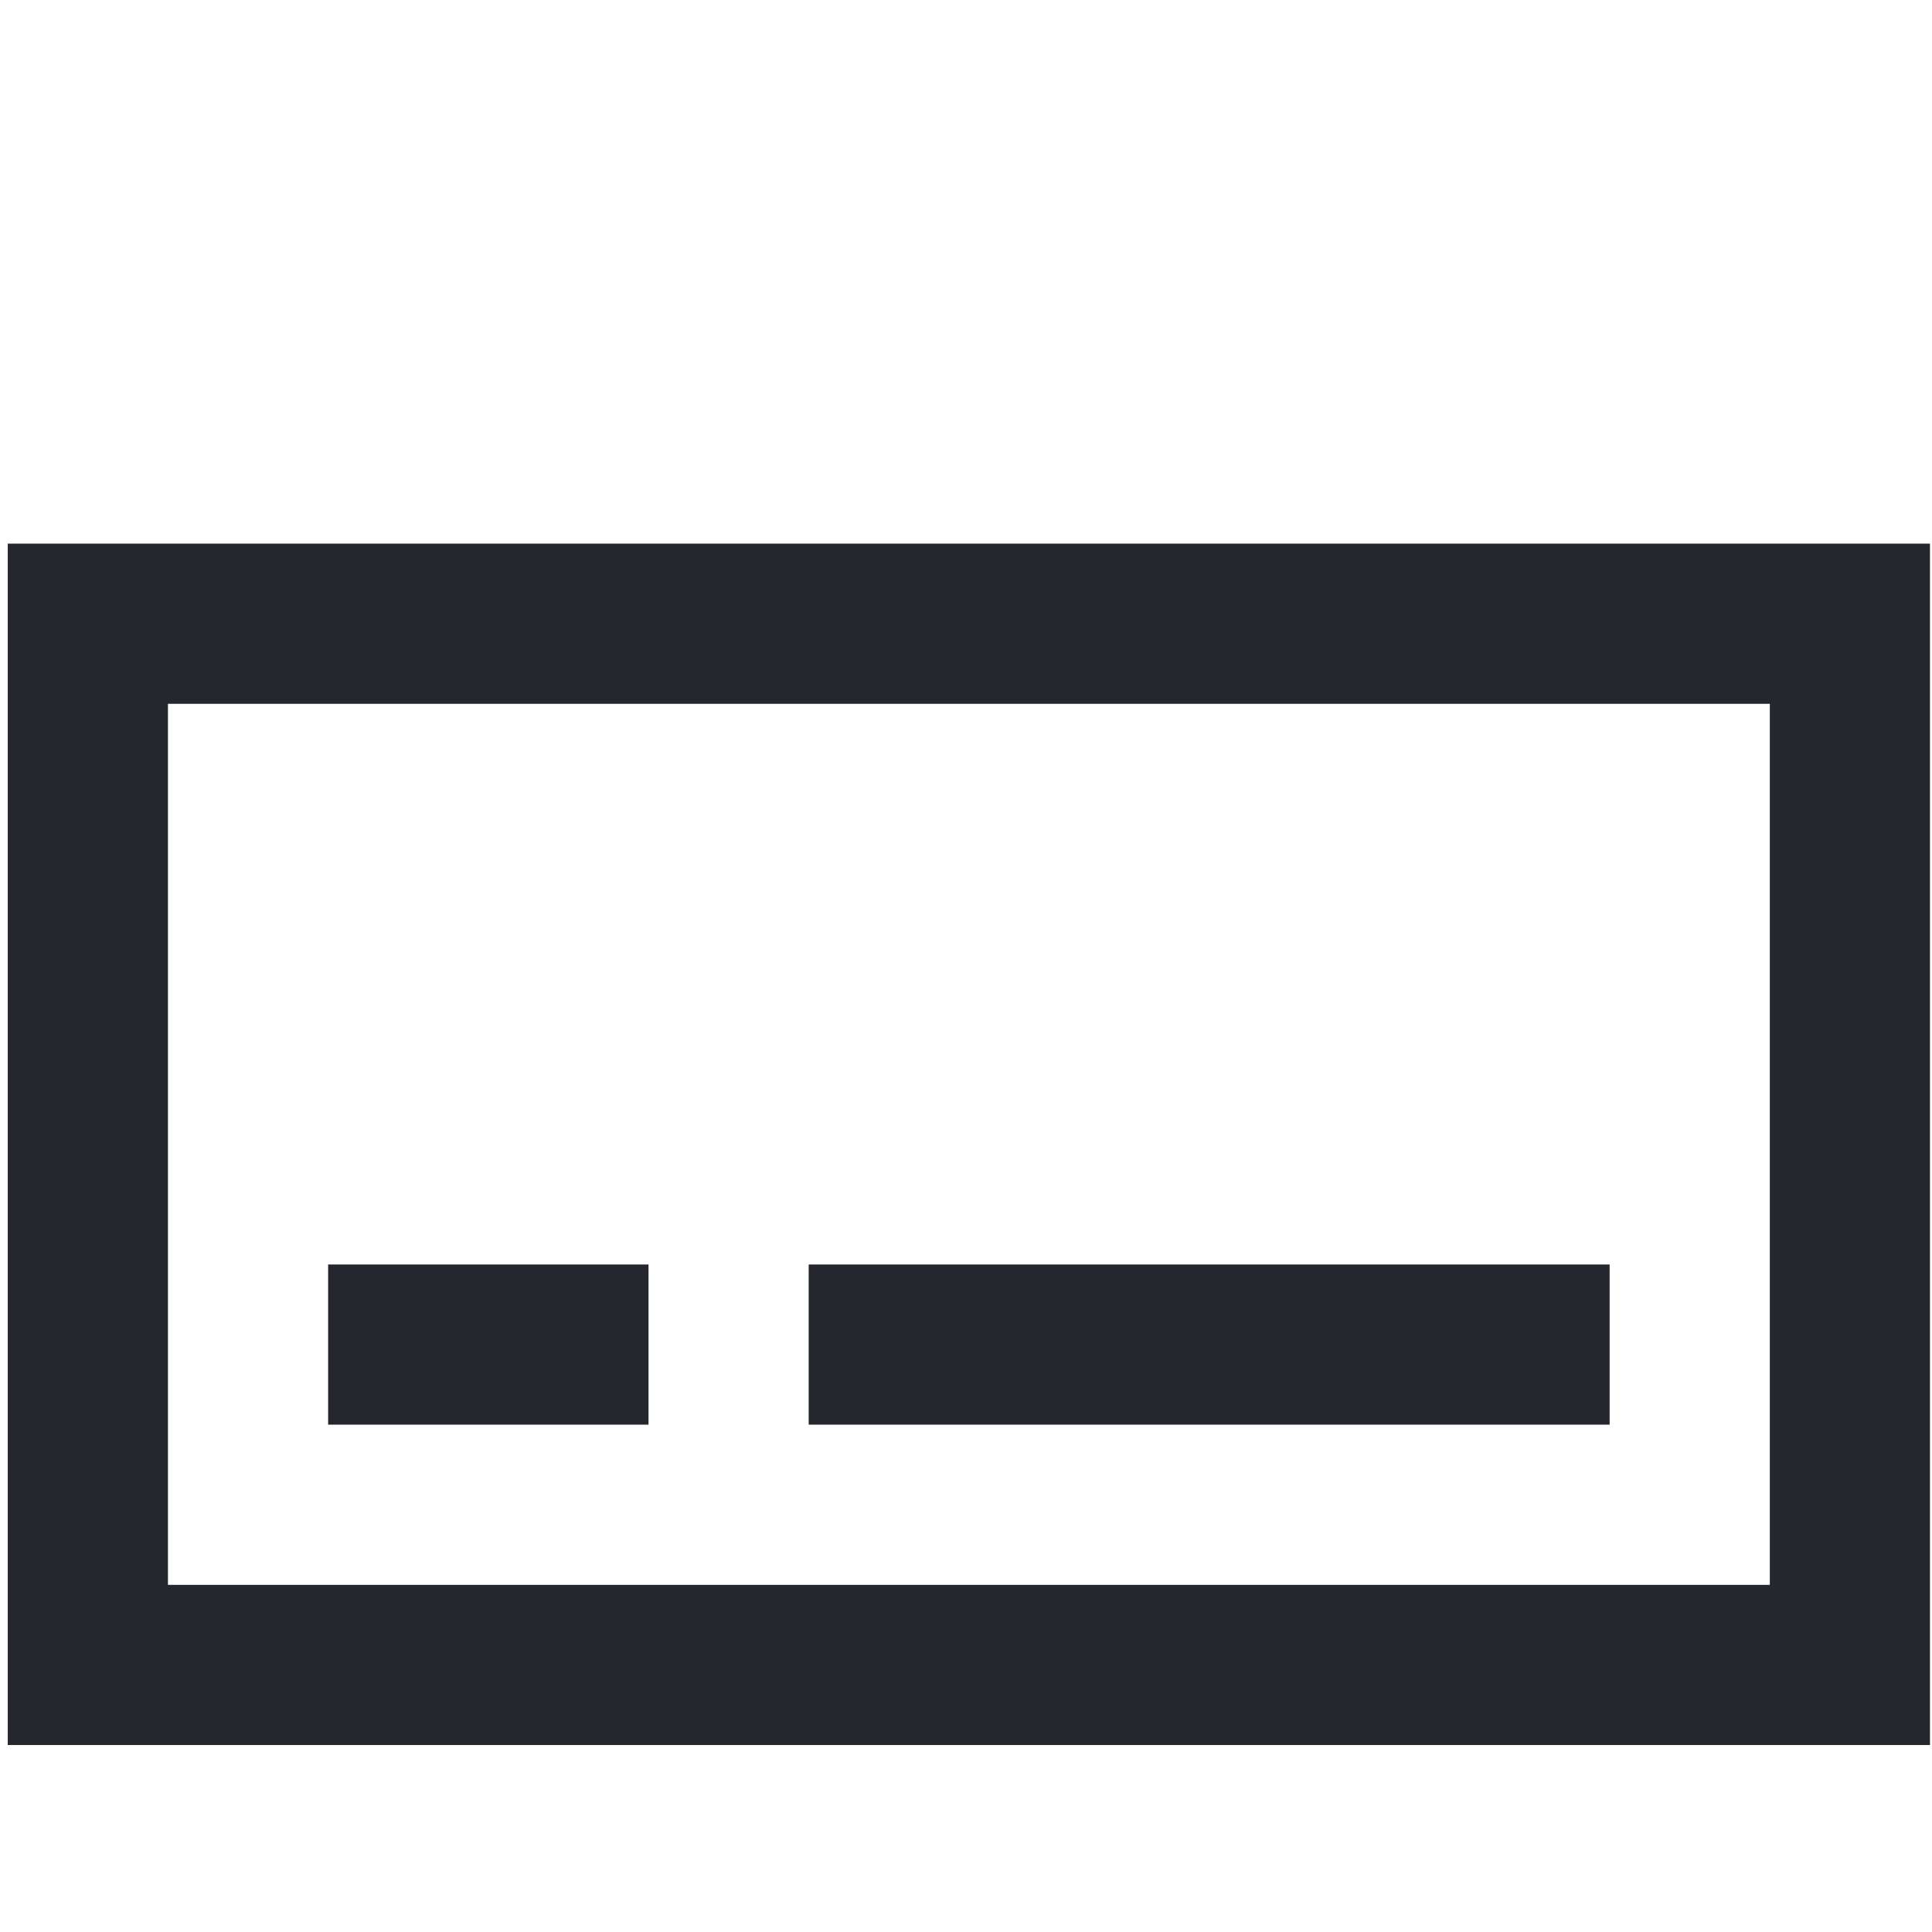 <svg width="70" height="70" viewBox="0 0 70 70" fill="none" xmlns="http://www.w3.org/2000/svg">
<g clip-path="url(#clip0_998_38)">
<path d="M11.889 25.501H64.124V57.422H6.085V25.501H11.889V19.697H0.281V63.226H69.927V19.697H11.889V25.501Z" fill="#25272E"/>
<path d="M29.3 45.815H58.32V51.618H29.3V45.815Z" fill="#25272E"/>
<path d="M11.889 45.815H23.497V51.618H11.889V45.815Z" fill="#25272E"/>
</g>
<defs>
<clipPath id="clip0_998_38">
<rect width="69.646" height="69.646" fill="white" transform="translate(0.281 0.219)"/>
</clipPath>
</defs>
</svg>
